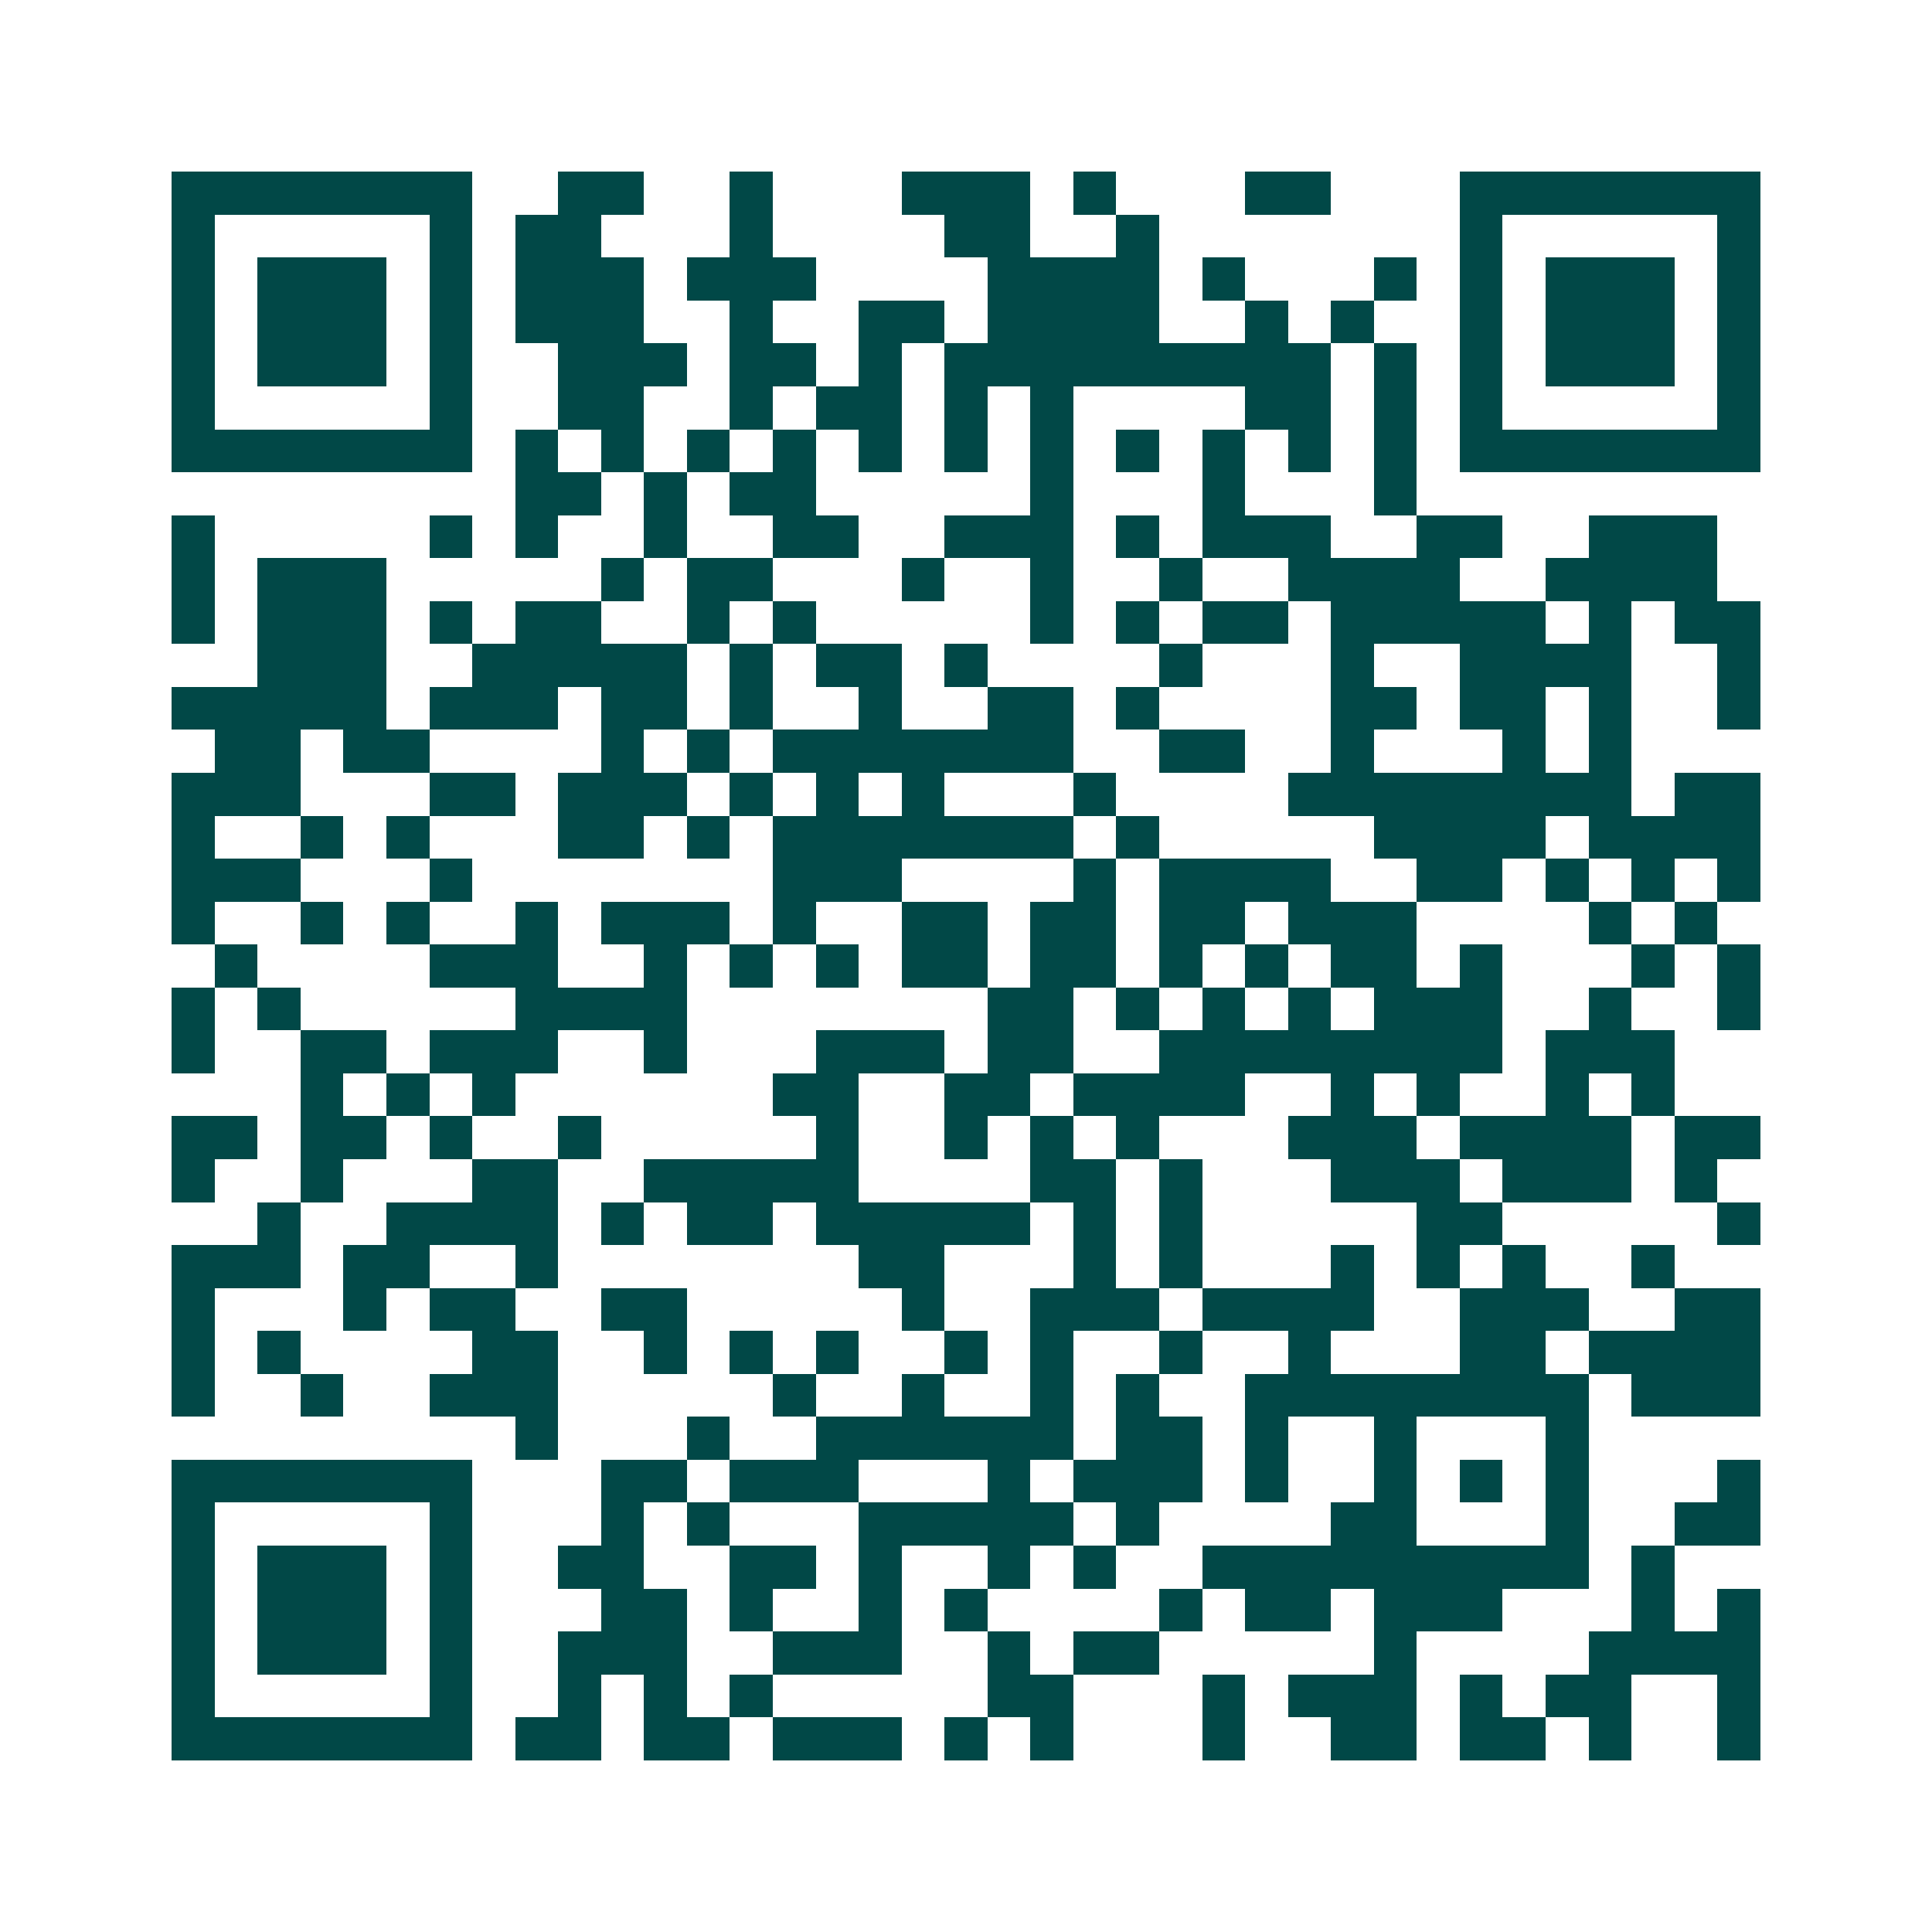<svg xmlns="http://www.w3.org/2000/svg" width="200" height="200" viewBox="0 0 45 45" shape-rendering="crispEdges"><path fill="#ffffff" d="M0 0h45v45H0z"/><path stroke="#014847" d="M4 4.5h7m2 0h2m2 0h1m3 0h3m1 0h1m3 0h2m3 0h7M4 5.5h1m5 0h1m1 0h2m3 0h1m4 0h2m2 0h1m7 0h1m5 0h1M4 6.5h1m1 0h3m1 0h1m1 0h3m1 0h3m4 0h4m1 0h1m3 0h1m1 0h1m1 0h3m1 0h1M4 7.5h1m1 0h3m1 0h1m1 0h3m2 0h1m2 0h2m1 0h4m2 0h1m1 0h1m2 0h1m1 0h3m1 0h1M4 8.5h1m1 0h3m1 0h1m2 0h3m1 0h2m1 0h1m1 0h9m1 0h1m1 0h1m1 0h3m1 0h1M4 9.5h1m5 0h1m2 0h2m2 0h1m1 0h2m1 0h1m1 0h1m4 0h2m1 0h1m1 0h1m5 0h1M4 10.5h7m1 0h1m1 0h1m1 0h1m1 0h1m1 0h1m1 0h1m1 0h1m1 0h1m1 0h1m1 0h1m1 0h1m1 0h7M12 11.5h2m1 0h1m1 0h2m5 0h1m3 0h1m3 0h1M4 12.5h1m5 0h1m1 0h1m2 0h1m2 0h2m2 0h3m1 0h1m1 0h3m2 0h2m2 0h3M4 13.5h1m1 0h3m5 0h1m1 0h2m3 0h1m2 0h1m2 0h1m2 0h4m2 0h4M4 14.5h1m1 0h3m1 0h1m1 0h2m2 0h1m1 0h1m5 0h1m1 0h1m1 0h2m1 0h5m1 0h1m1 0h2M6 15.5h3m2 0h5m1 0h1m1 0h2m1 0h1m4 0h1m3 0h1m2 0h4m2 0h1M4 16.5h5m1 0h3m1 0h2m1 0h1m2 0h1m2 0h2m1 0h1m4 0h2m1 0h2m1 0h1m2 0h1M5 17.5h2m1 0h2m4 0h1m1 0h1m1 0h7m2 0h2m2 0h1m3 0h1m1 0h1M4 18.5h3m3 0h2m1 0h3m1 0h1m1 0h1m1 0h1m3 0h1m4 0h8m1 0h2M4 19.5h1m2 0h1m1 0h1m3 0h2m1 0h1m1 0h7m1 0h1m5 0h4m1 0h4M4 20.5h3m3 0h1m7 0h3m4 0h1m1 0h4m2 0h2m1 0h1m1 0h1m1 0h1M4 21.5h1m2 0h1m1 0h1m2 0h1m1 0h3m1 0h1m2 0h2m1 0h2m1 0h2m1 0h3m4 0h1m1 0h1M5 22.5h1m4 0h3m2 0h1m1 0h1m1 0h1m1 0h2m1 0h2m1 0h1m1 0h1m1 0h2m1 0h1m3 0h1m1 0h1M4 23.5h1m1 0h1m5 0h4m7 0h2m1 0h1m1 0h1m1 0h1m1 0h3m2 0h1m2 0h1M4 24.5h1m2 0h2m1 0h3m2 0h1m3 0h3m1 0h2m2 0h8m1 0h3M7 25.5h1m1 0h1m1 0h1m6 0h2m2 0h2m1 0h4m2 0h1m1 0h1m2 0h1m1 0h1M4 26.5h2m1 0h2m1 0h1m2 0h1m5 0h1m2 0h1m1 0h1m1 0h1m3 0h3m1 0h4m1 0h2M4 27.5h1m2 0h1m3 0h2m2 0h5m4 0h2m1 0h1m3 0h3m1 0h3m1 0h1M6 28.5h1m2 0h4m1 0h1m1 0h2m1 0h5m1 0h1m1 0h1m5 0h2m5 0h1M4 29.5h3m1 0h2m2 0h1m7 0h2m3 0h1m1 0h1m3 0h1m1 0h1m1 0h1m2 0h1M4 30.5h1m3 0h1m1 0h2m2 0h2m5 0h1m2 0h3m1 0h4m2 0h3m2 0h2M4 31.5h1m1 0h1m4 0h2m2 0h1m1 0h1m1 0h1m2 0h1m1 0h1m2 0h1m2 0h1m3 0h2m1 0h4M4 32.5h1m2 0h1m2 0h3m5 0h1m2 0h1m2 0h1m1 0h1m2 0h8m1 0h3M12 33.5h1m3 0h1m2 0h6m1 0h2m1 0h1m2 0h1m3 0h1M4 34.5h7m3 0h2m1 0h3m3 0h1m1 0h3m1 0h1m2 0h1m1 0h1m1 0h1m3 0h1M4 35.5h1m5 0h1m3 0h1m1 0h1m3 0h5m1 0h1m4 0h2m3 0h1m2 0h2M4 36.5h1m1 0h3m1 0h1m2 0h2m2 0h2m1 0h1m2 0h1m1 0h1m2 0h9m1 0h1M4 37.5h1m1 0h3m1 0h1m3 0h2m1 0h1m2 0h1m1 0h1m4 0h1m1 0h2m1 0h3m3 0h1m1 0h1M4 38.5h1m1 0h3m1 0h1m2 0h3m2 0h3m2 0h1m1 0h2m5 0h1m4 0h4M4 39.5h1m5 0h1m2 0h1m1 0h1m1 0h1m5 0h2m3 0h1m1 0h3m1 0h1m1 0h2m2 0h1M4 40.5h7m1 0h2m1 0h2m1 0h3m1 0h1m1 0h1m3 0h1m2 0h2m1 0h2m1 0h1m2 0h1"/></svg>
